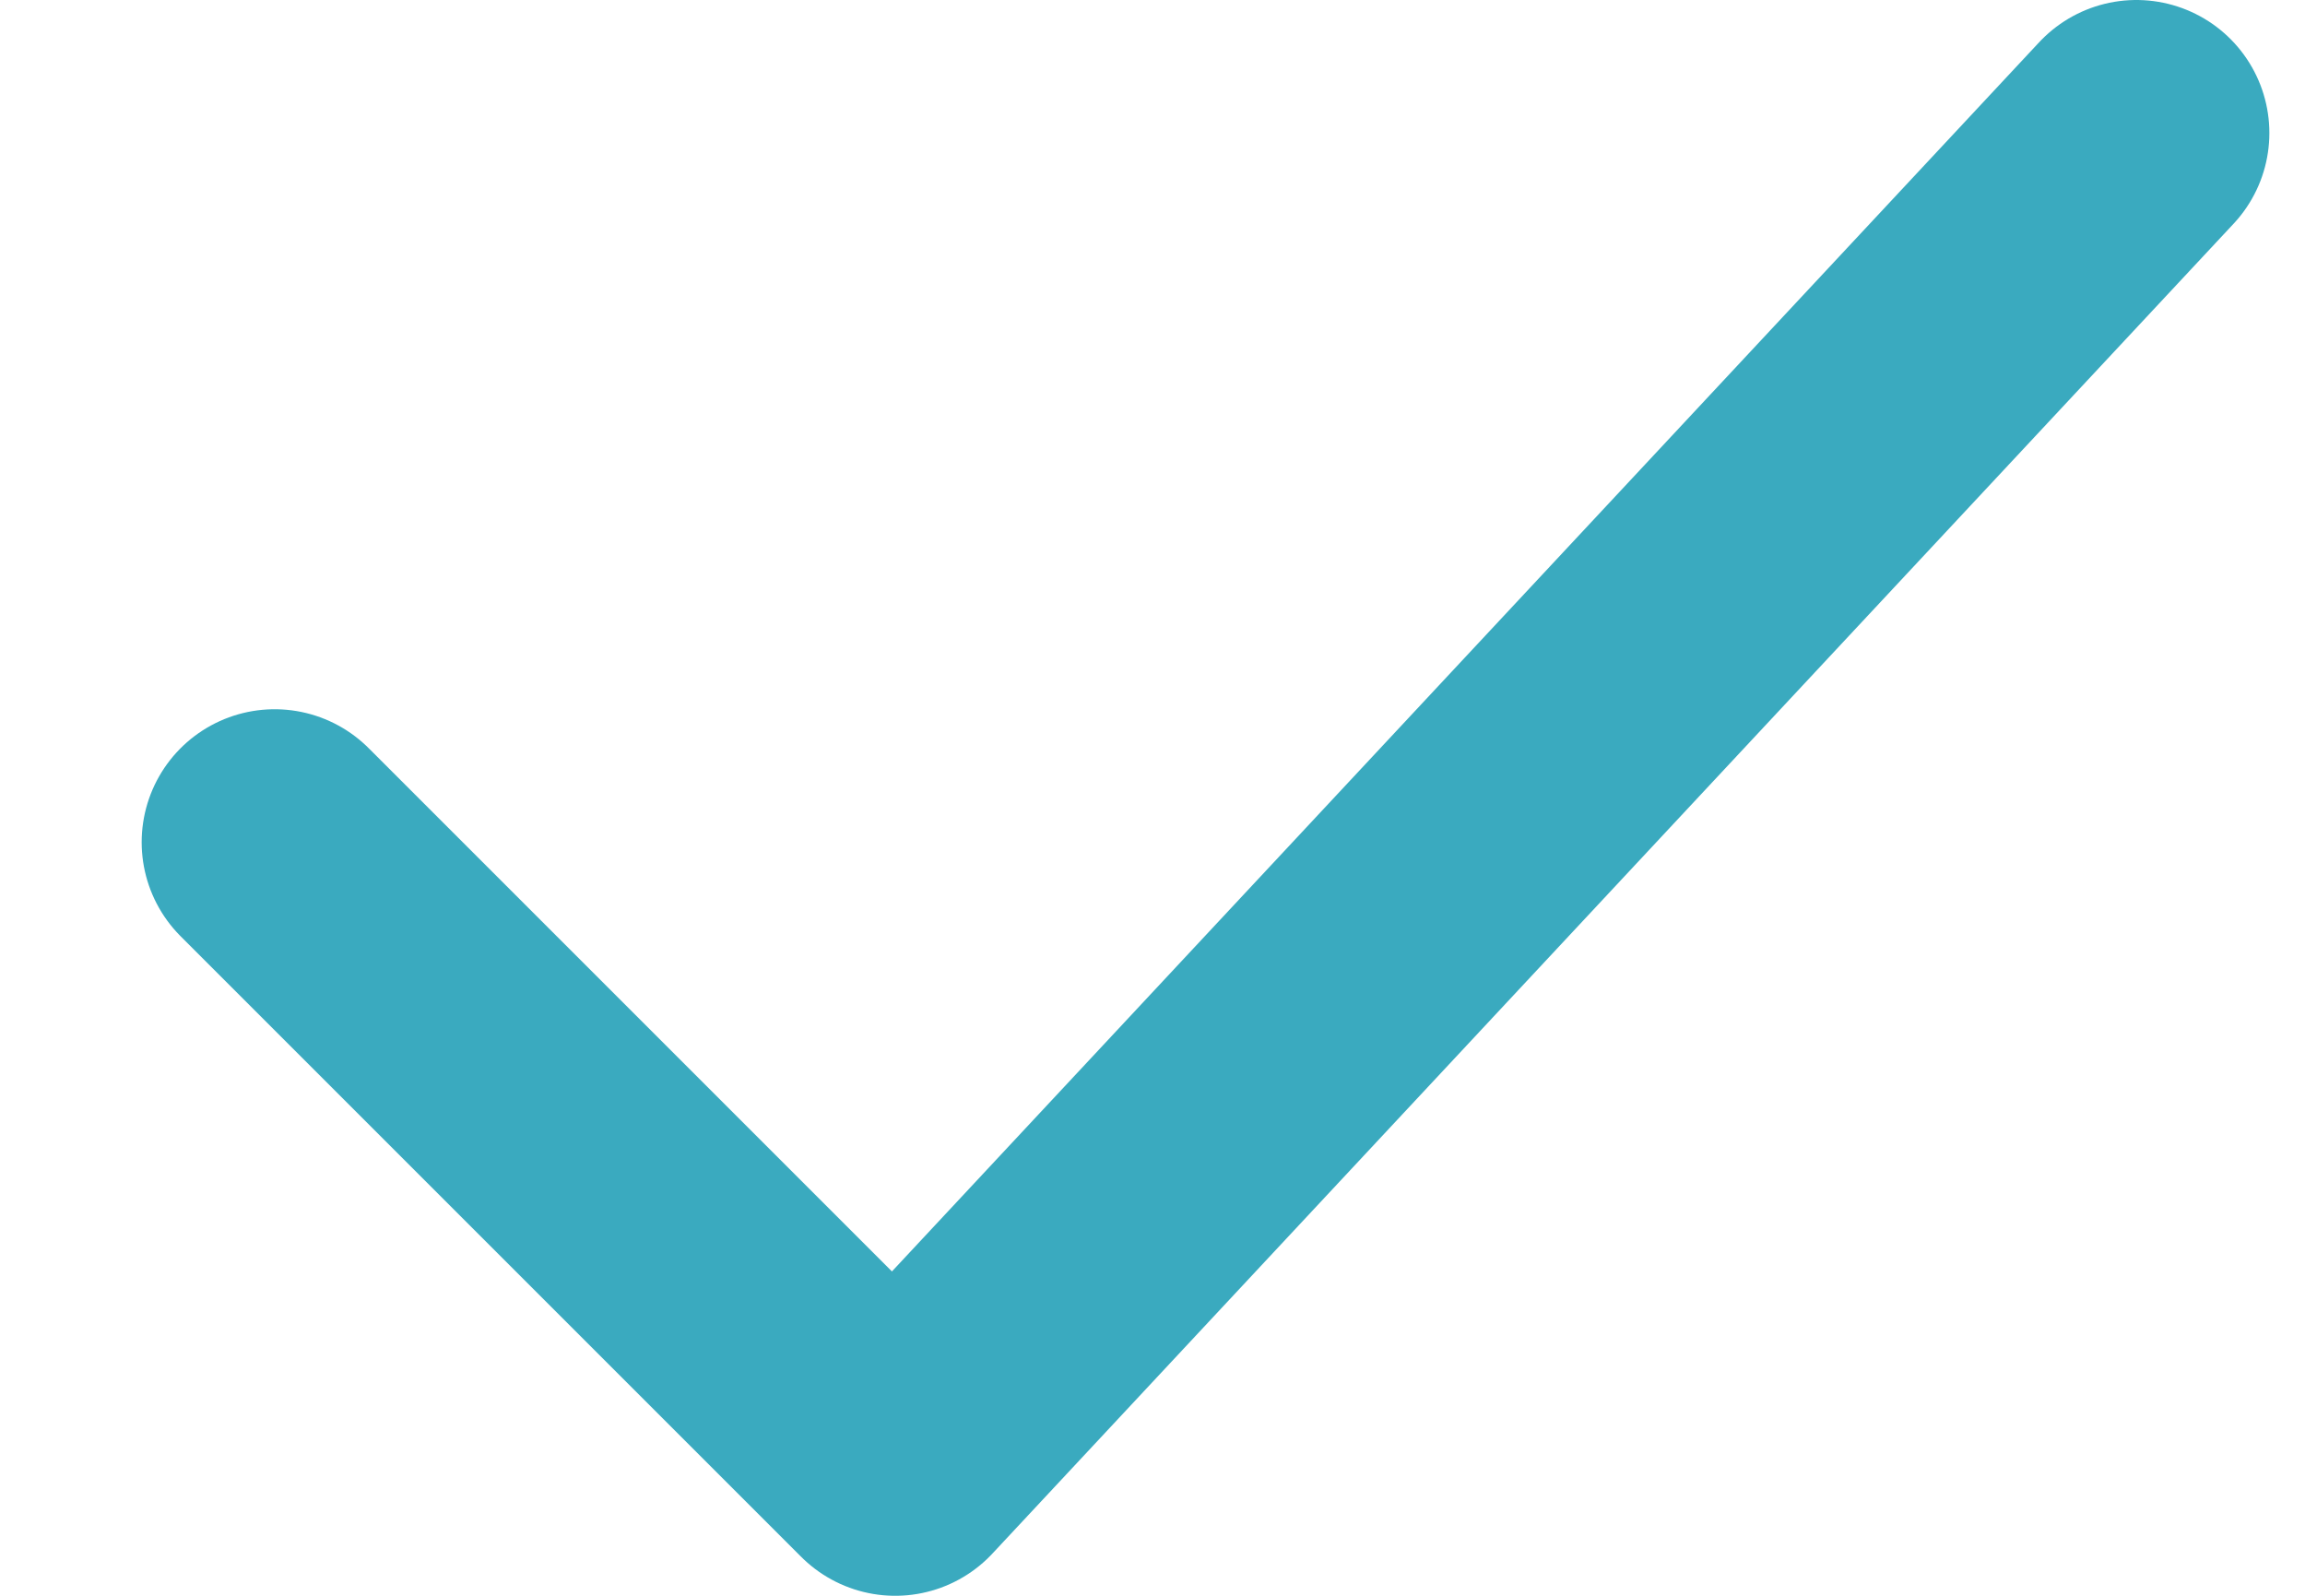 <svg width="13" height="9" viewBox="0 0 13 9" fill="none" xmlns="http://www.w3.org/2000/svg">
<path d="M1.549 4.75L5.049 8.25L12.049 0.75" stroke="#3AAABF" stroke-width="1.5" stroke-linecap="round" stroke-linejoin="round"/>
</svg>
